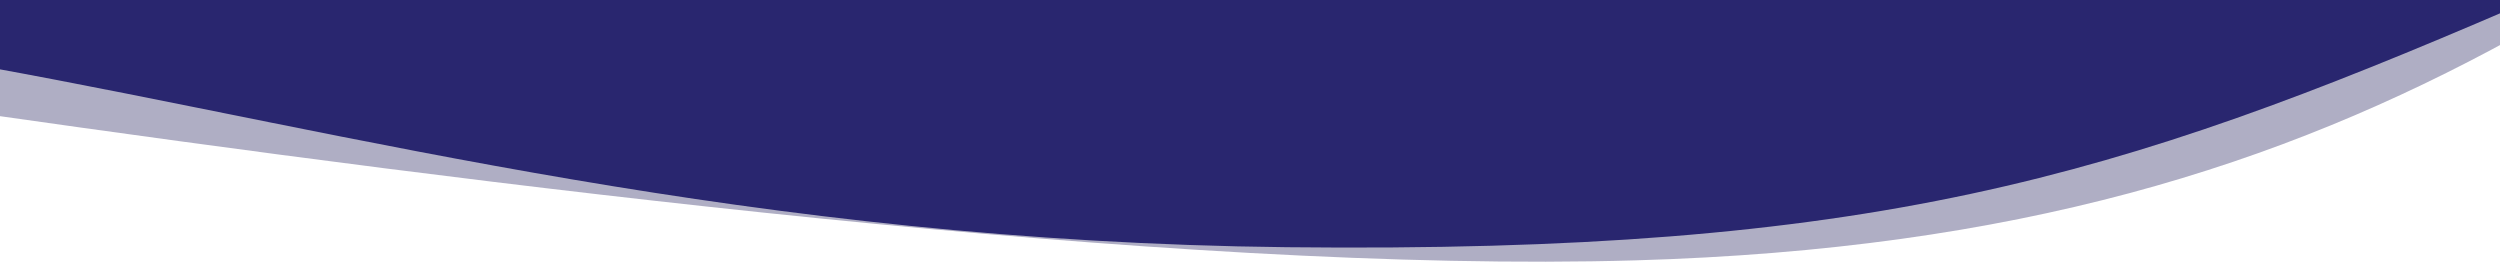 <?xml version="1.0" encoding="utf-8"?>
<!-- Generator: Adobe Illustrator 15.0.0, SVG Export Plug-In . SVG Version: 6.00 Build 0)  -->
<!DOCTYPE svg PUBLIC "-//W3C//DTD SVG 1.1 Basic//EN" "http://www.w3.org/Graphics/SVG/1.1/DTD/svg11-basic.dtd">
<svg version="1.1" baseProfile="basic" id="Layer_1"
	 xmlns="http://www.w3.org/2000/svg" xmlns:xlink="http://www.w3.org/1999/xlink" x="0px" y="0px" width="1920px"
	 height="208.488px" viewBox="0 0 1920 208.488" xml:space="preserve">
<path fill="#AFAEC4" d="M-10-7.173h1940c0,0,0,15.987,0,36.375c-179.802,98.609-381.369,162.263-673.948,170.758
	C899.333,210.319,364.31,141.109-10,87.807C-10,54.959-10-7.173-10-7.173z"/>
<path fill="#29266f" d="M-10-7.173h1940c0,0,0,6.339,0,13.136c-304.077,130.942-492.021,188.782-941.708,183.893
	C578.678,185.404,269.506,102.048-10,51.432C-10,32.177-10-7.173-10-7.173z"/>
</svg>
